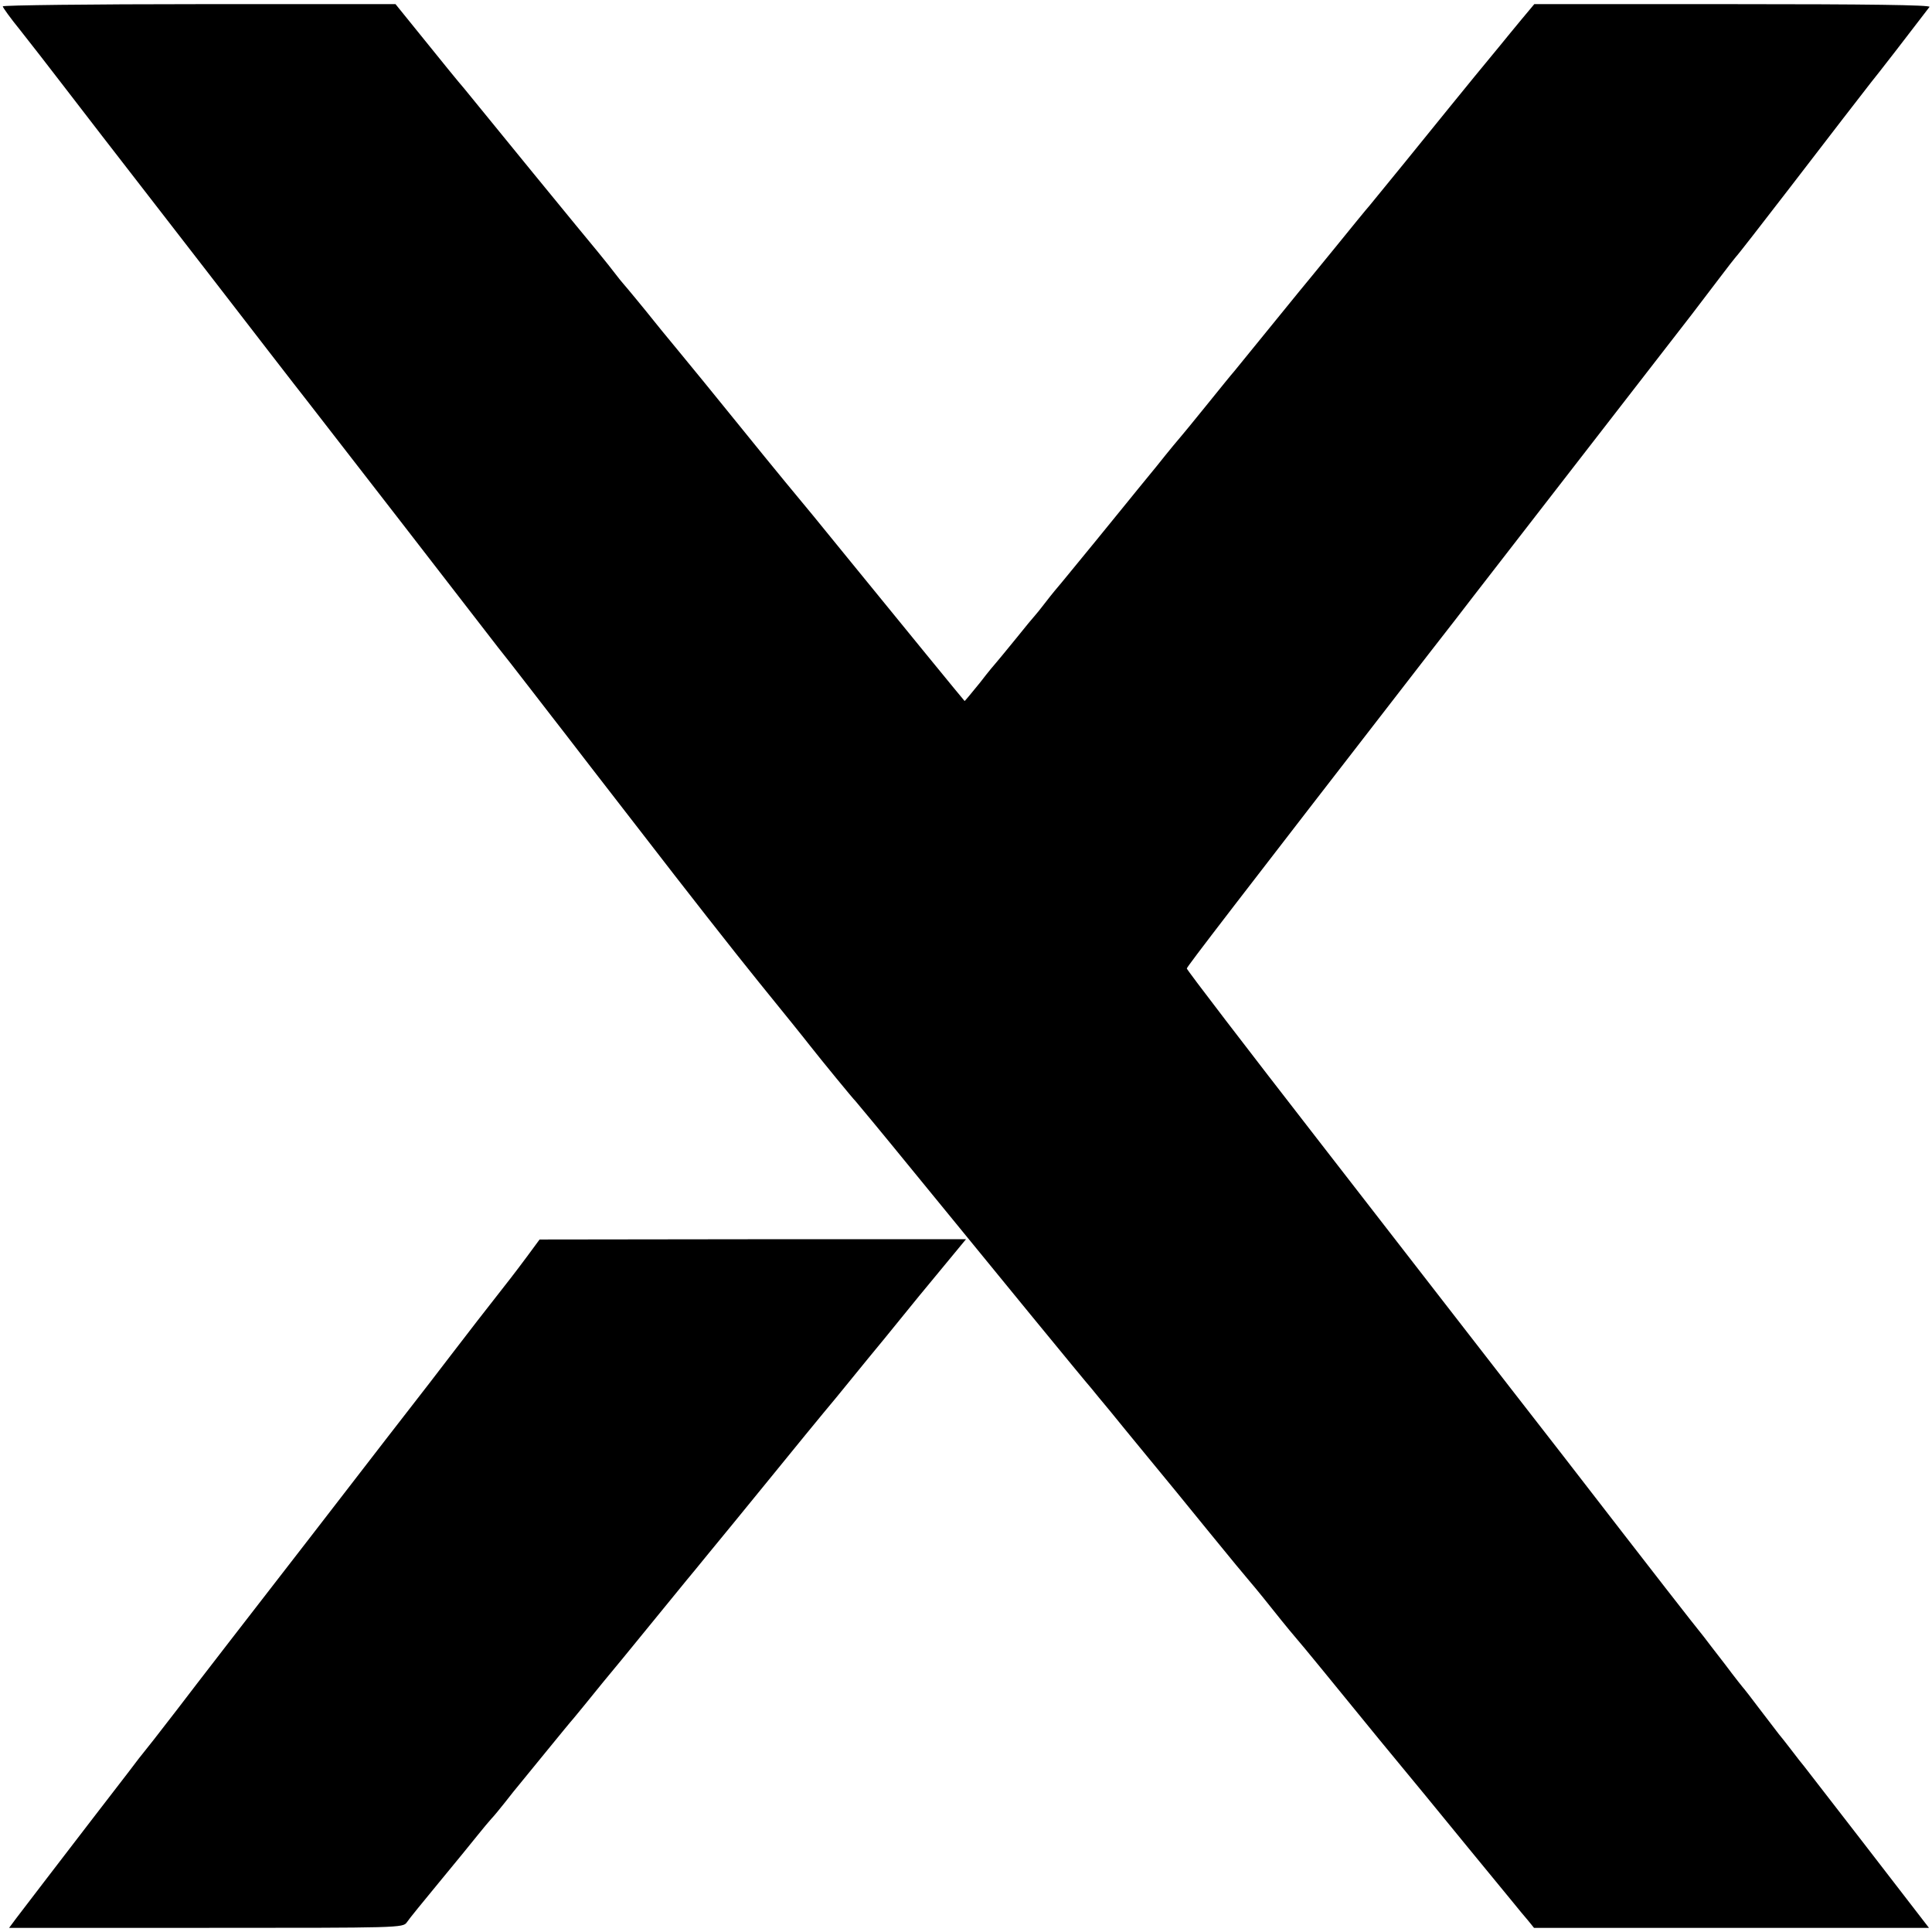<?xml version="1.0" standalone="no"?>
<!DOCTYPE svg PUBLIC "-//W3C//DTD SVG 20010904//EN"
 "http://www.w3.org/TR/2001/REC-SVG-20010904/DTD/svg10.dtd">
<svg version="1.0" xmlns="http://www.w3.org/2000/svg"
 width="700pt" height="700pt" viewBox="0 0 700 700"
 preserveAspectRatio="xMidYMid meet">
<g transform="translate(0,700) scale(0.1,-0.1)"
fill="#000000" stroke="none">
<path d="M10 6977 c0 -4 28 -43 63 -86 34 -43 105 -134 157 -202 52 -68 205
-266 340 -440 135 -174 256 -331 270 -349 30 -39 240 -311 278 -359 15 -19
170 -219 345 -445 175 -226 328 -424 341 -441 13 -16 68 -86 121 -155 53 -69
107 -138 120 -155 12 -16 141 -183 286 -370 144 -187 332 -427 418 -533 86
-106 170 -210 186 -231 40 -51 158 -195 165 -201 3 -3 96 -115 206 -250 303
-371 623 -762 648 -790 11 -14 41 -50 66 -80 24 -30 85 -104 135 -165 50 -60
151 -184 225 -275 74 -91 137 -167 140 -170 3 -3 44 -52 90 -110 46 -58 87
-107 90 -110 3 -3 42 -50 87 -105 45 -55 139 -170 209 -256 71 -86 147 -178
169 -205 44 -54 257 -314 314 -383 20 -25 46 -56 58 -70 l21 -26 715 0 716 0
-27 35 c-29 38 -405 525 -425 550 -7 8 -28 35 -47 60 -19 25 -39 50 -45 57
-14 18 -24 31 -75 98 -25 33 -47 62 -50 65 -3 3 -35 43 -70 90 -36 46 -70 91
-77 100 -46 57 -156 198 -510 656 -222 285 -619 798 -883 1138 -264 340 -480
622 -480 627 0 6 170 227 879 1143 64 82 134 172 155 200 33 42 201 260 795
1026 23 30 68 89 99 130 31 41 59 77 62 80 4 3 91 115 195 250 195 254 221
287 293 380 24 30 49 62 55 70 21 26 150 195 158 205 5 7 -228 10 -712 10
l-720 0 -46 -55 c-25 -30 -60 -73 -78 -95 -45 -54 -143 -174 -181 -221 -65
-81 -276 -340 -292 -359 -10 -11 -67 -81 -127 -155 -60 -74 -118 -144 -127
-155 -9 -11 -62 -76 -118 -145 -56 -69 -109 -134 -118 -145 -10 -11 -55 -67
-102 -125 -47 -58 -87 -107 -90 -110 -3 -3 -44 -52 -90 -110 -47 -57 -93 -114
-102 -125 -9 -11 -62 -76 -118 -145 -56 -69 -112 -136 -123 -150 -12 -14 -38
-45 -57 -70 -19 -25 -37 -47 -40 -50 -3 -3 -35 -41 -70 -85 -36 -44 -67 -82
-70 -85 -3 -3 -30 -35 -59 -73 -30 -37 -55 -67 -56 -67 -1 0 -233 284 -422
516 -108 133 -153 188 -228 278 -28 34 -109 133 -180 221 -71 88 -165 203
-208 255 -43 52 -84 102 -90 110 -22 28 -102 125 -107 130 -3 3 -21 25 -40 50
-19 25 -45 56 -56 70 -12 14 -117 142 -234 285 -117 143 -228 280 -248 304
-21 24 -85 103 -143 175 l-106 131 -712 0 c-391 0 -711 -4 -711 -8z"/>
<path d="M1913 2452 c-23 -31 -51 -68 -62 -82 -11 -14 -65 -83 -121 -155 -55
-71 -133 -173 -173 -225 -41 -52 -237 -306 -437 -565 -200 -258 -416 -537
-479 -620 -63 -82 -118 -152 -121 -155 -3 -3 -27 -34 -54 -70 -28 -36 -86
-112 -131 -170 -110 -143 -244 -318 -276 -360 l-26 -35 713 0 c702 0 714 0
728 20 7 11 60 76 117 145 57 69 120 146 139 170 19 24 42 51 50 60 8 8 31 36
50 60 19 25 43 54 52 65 9 11 53 65 98 120 45 55 89 109 99 120 9 11 57 69
106 130 50 60 98 119 107 130 9 11 53 65 98 120 45 55 89 109 98 120 9 11 45
54 78 95 34 41 137 167 229 280 92 113 176 216 188 230 18 21 55 66 164 200 7
8 89 108 182 223 l171 207 -773 0 -772 -1 -42 -57z"/>
</g>
</svg>
